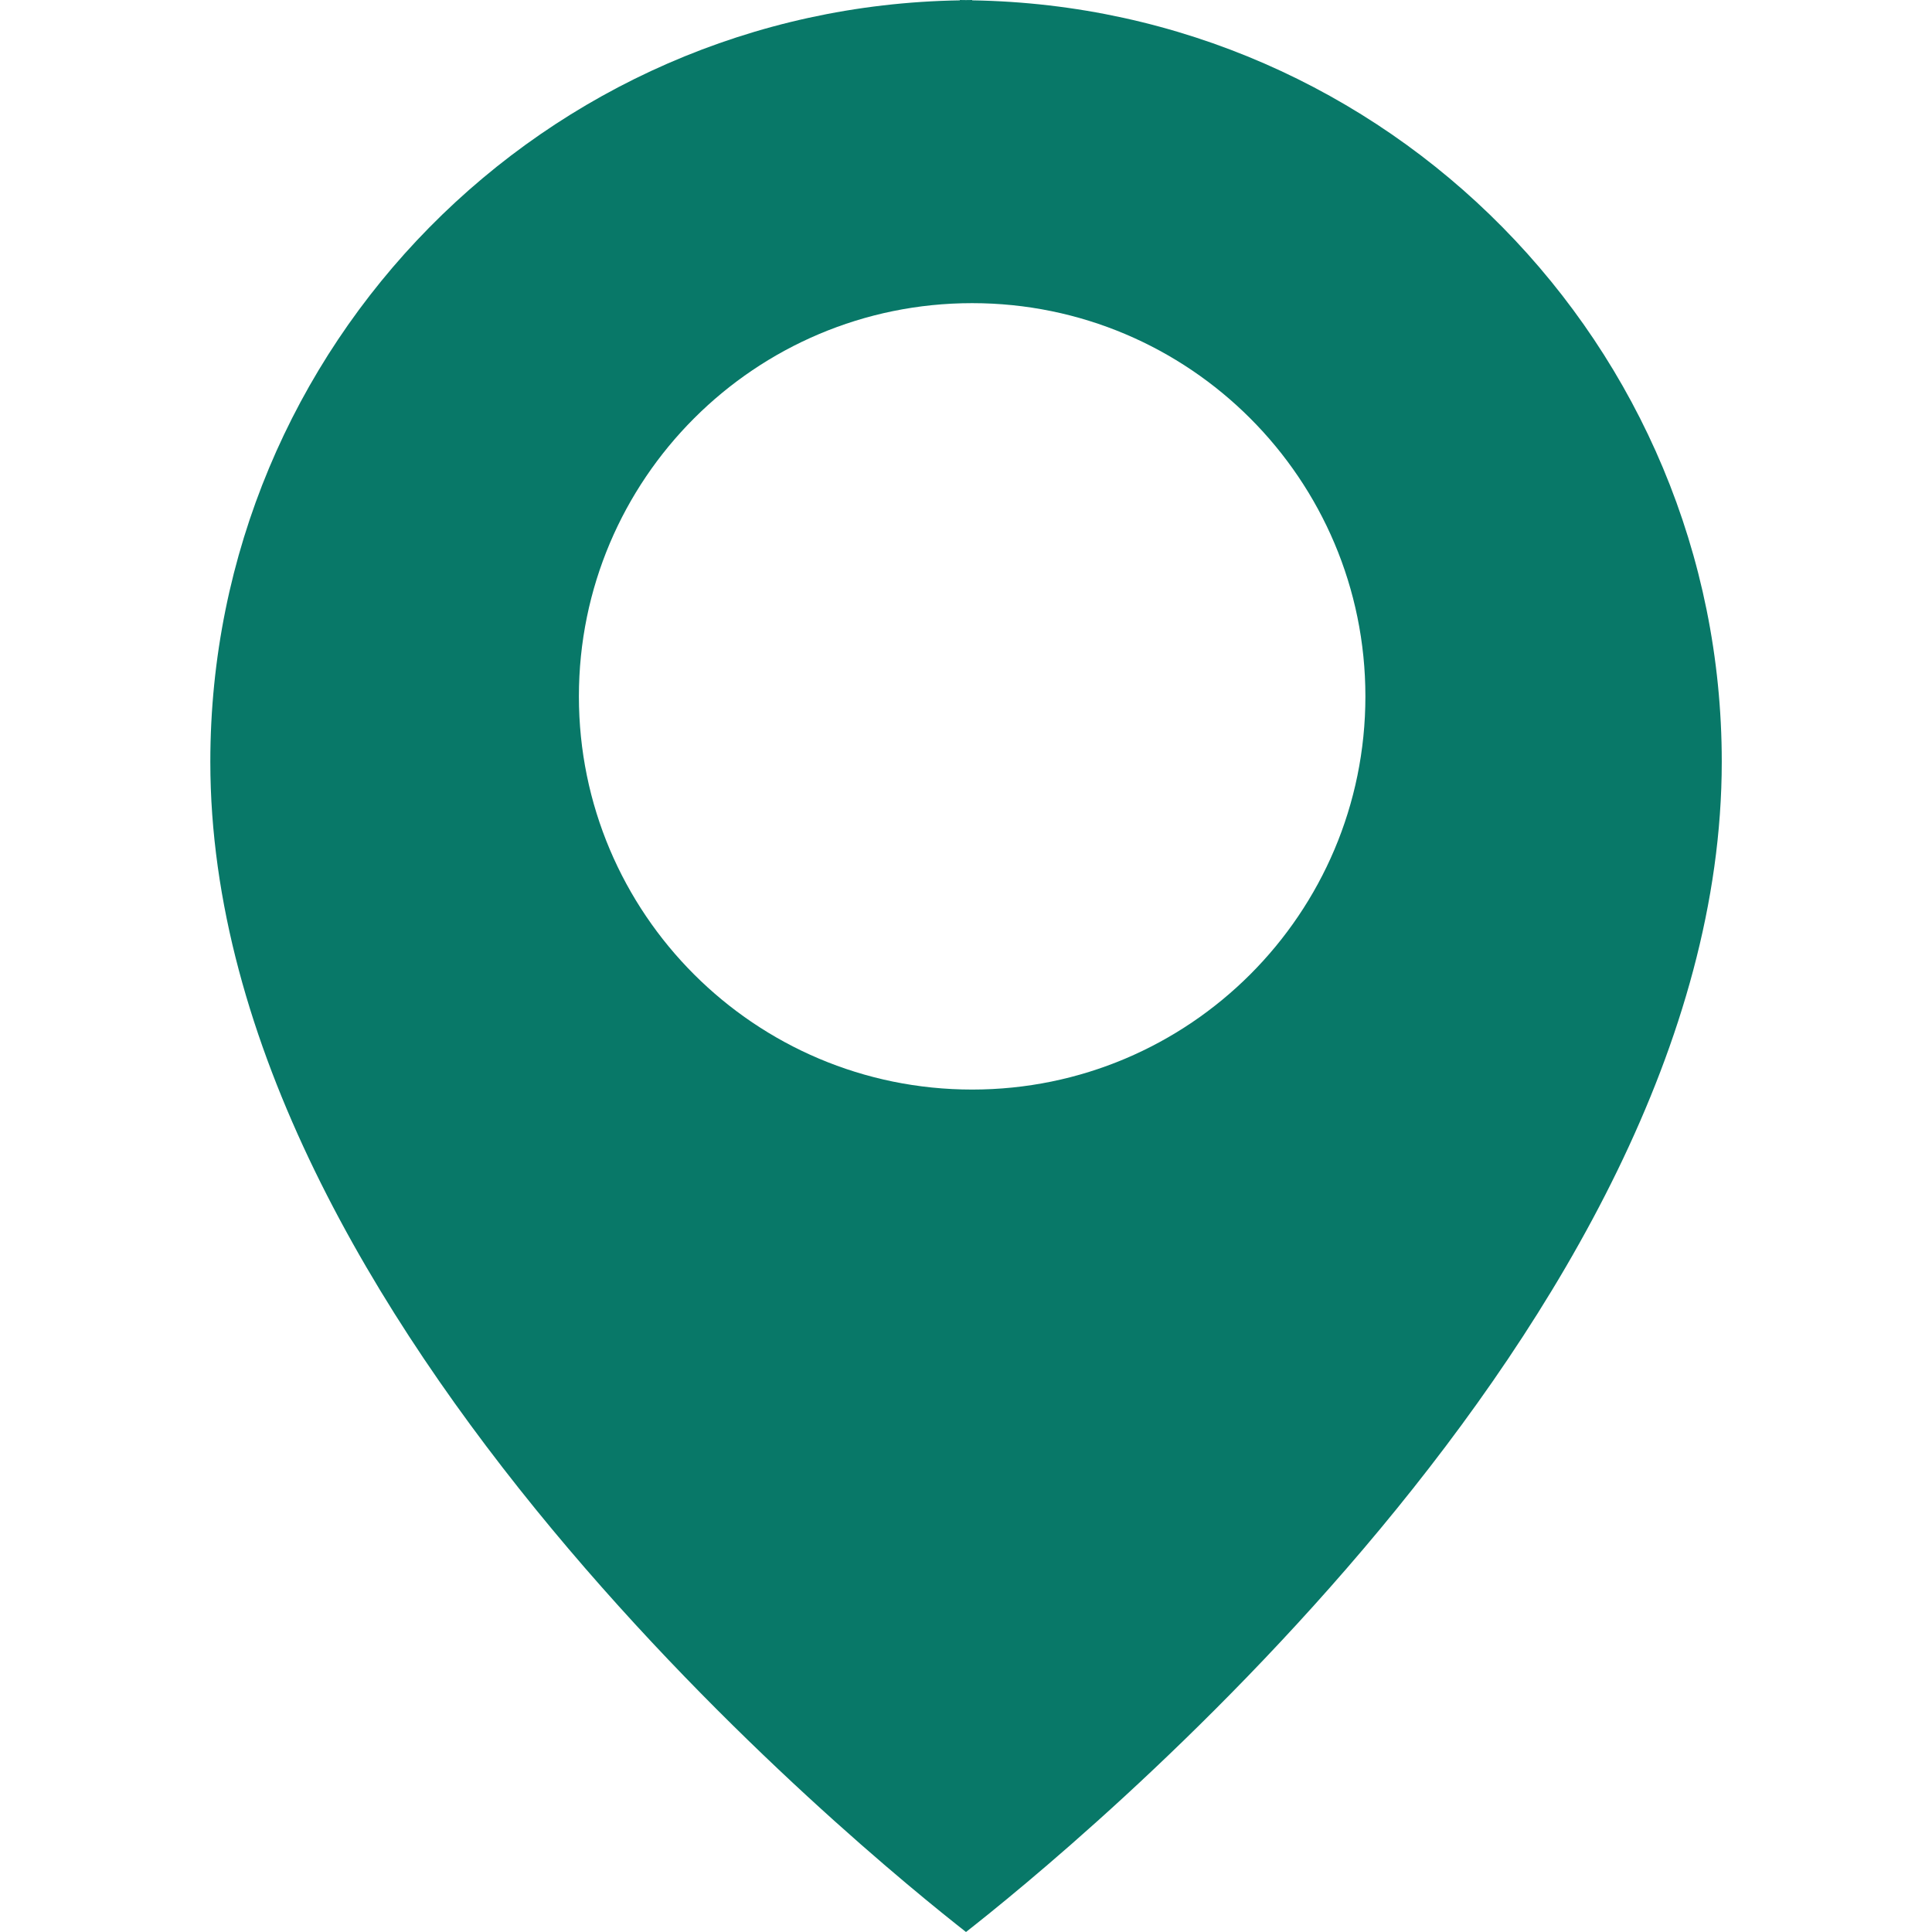 <svg width="22" height="22" viewBox="0 0 22 22" fill="none" xmlns="http://www.w3.org/2000/svg">
<path d="M11.07 0.004V0C11.046 0 11.023 0.001 11 0.001C10.977 0.001 10.954 0 10.93 0V0.004C6.204 0.079 2.395 3.931 2.395 8.675C2.395 15.069 9.901 21.138 11 22C12.099 21.138 19.606 15.069 19.606 8.675C19.606 3.931 15.797 0.079 11.07 0.004ZM11.07 12.407C8.597 12.407 6.592 10.403 6.592 7.93C6.592 5.457 8.597 3.452 11.07 3.452C13.543 3.452 15.548 5.457 15.548 7.93C15.548 10.403 13.543 12.407 11.07 12.407Z" fill="#087868"/>
</svg>
